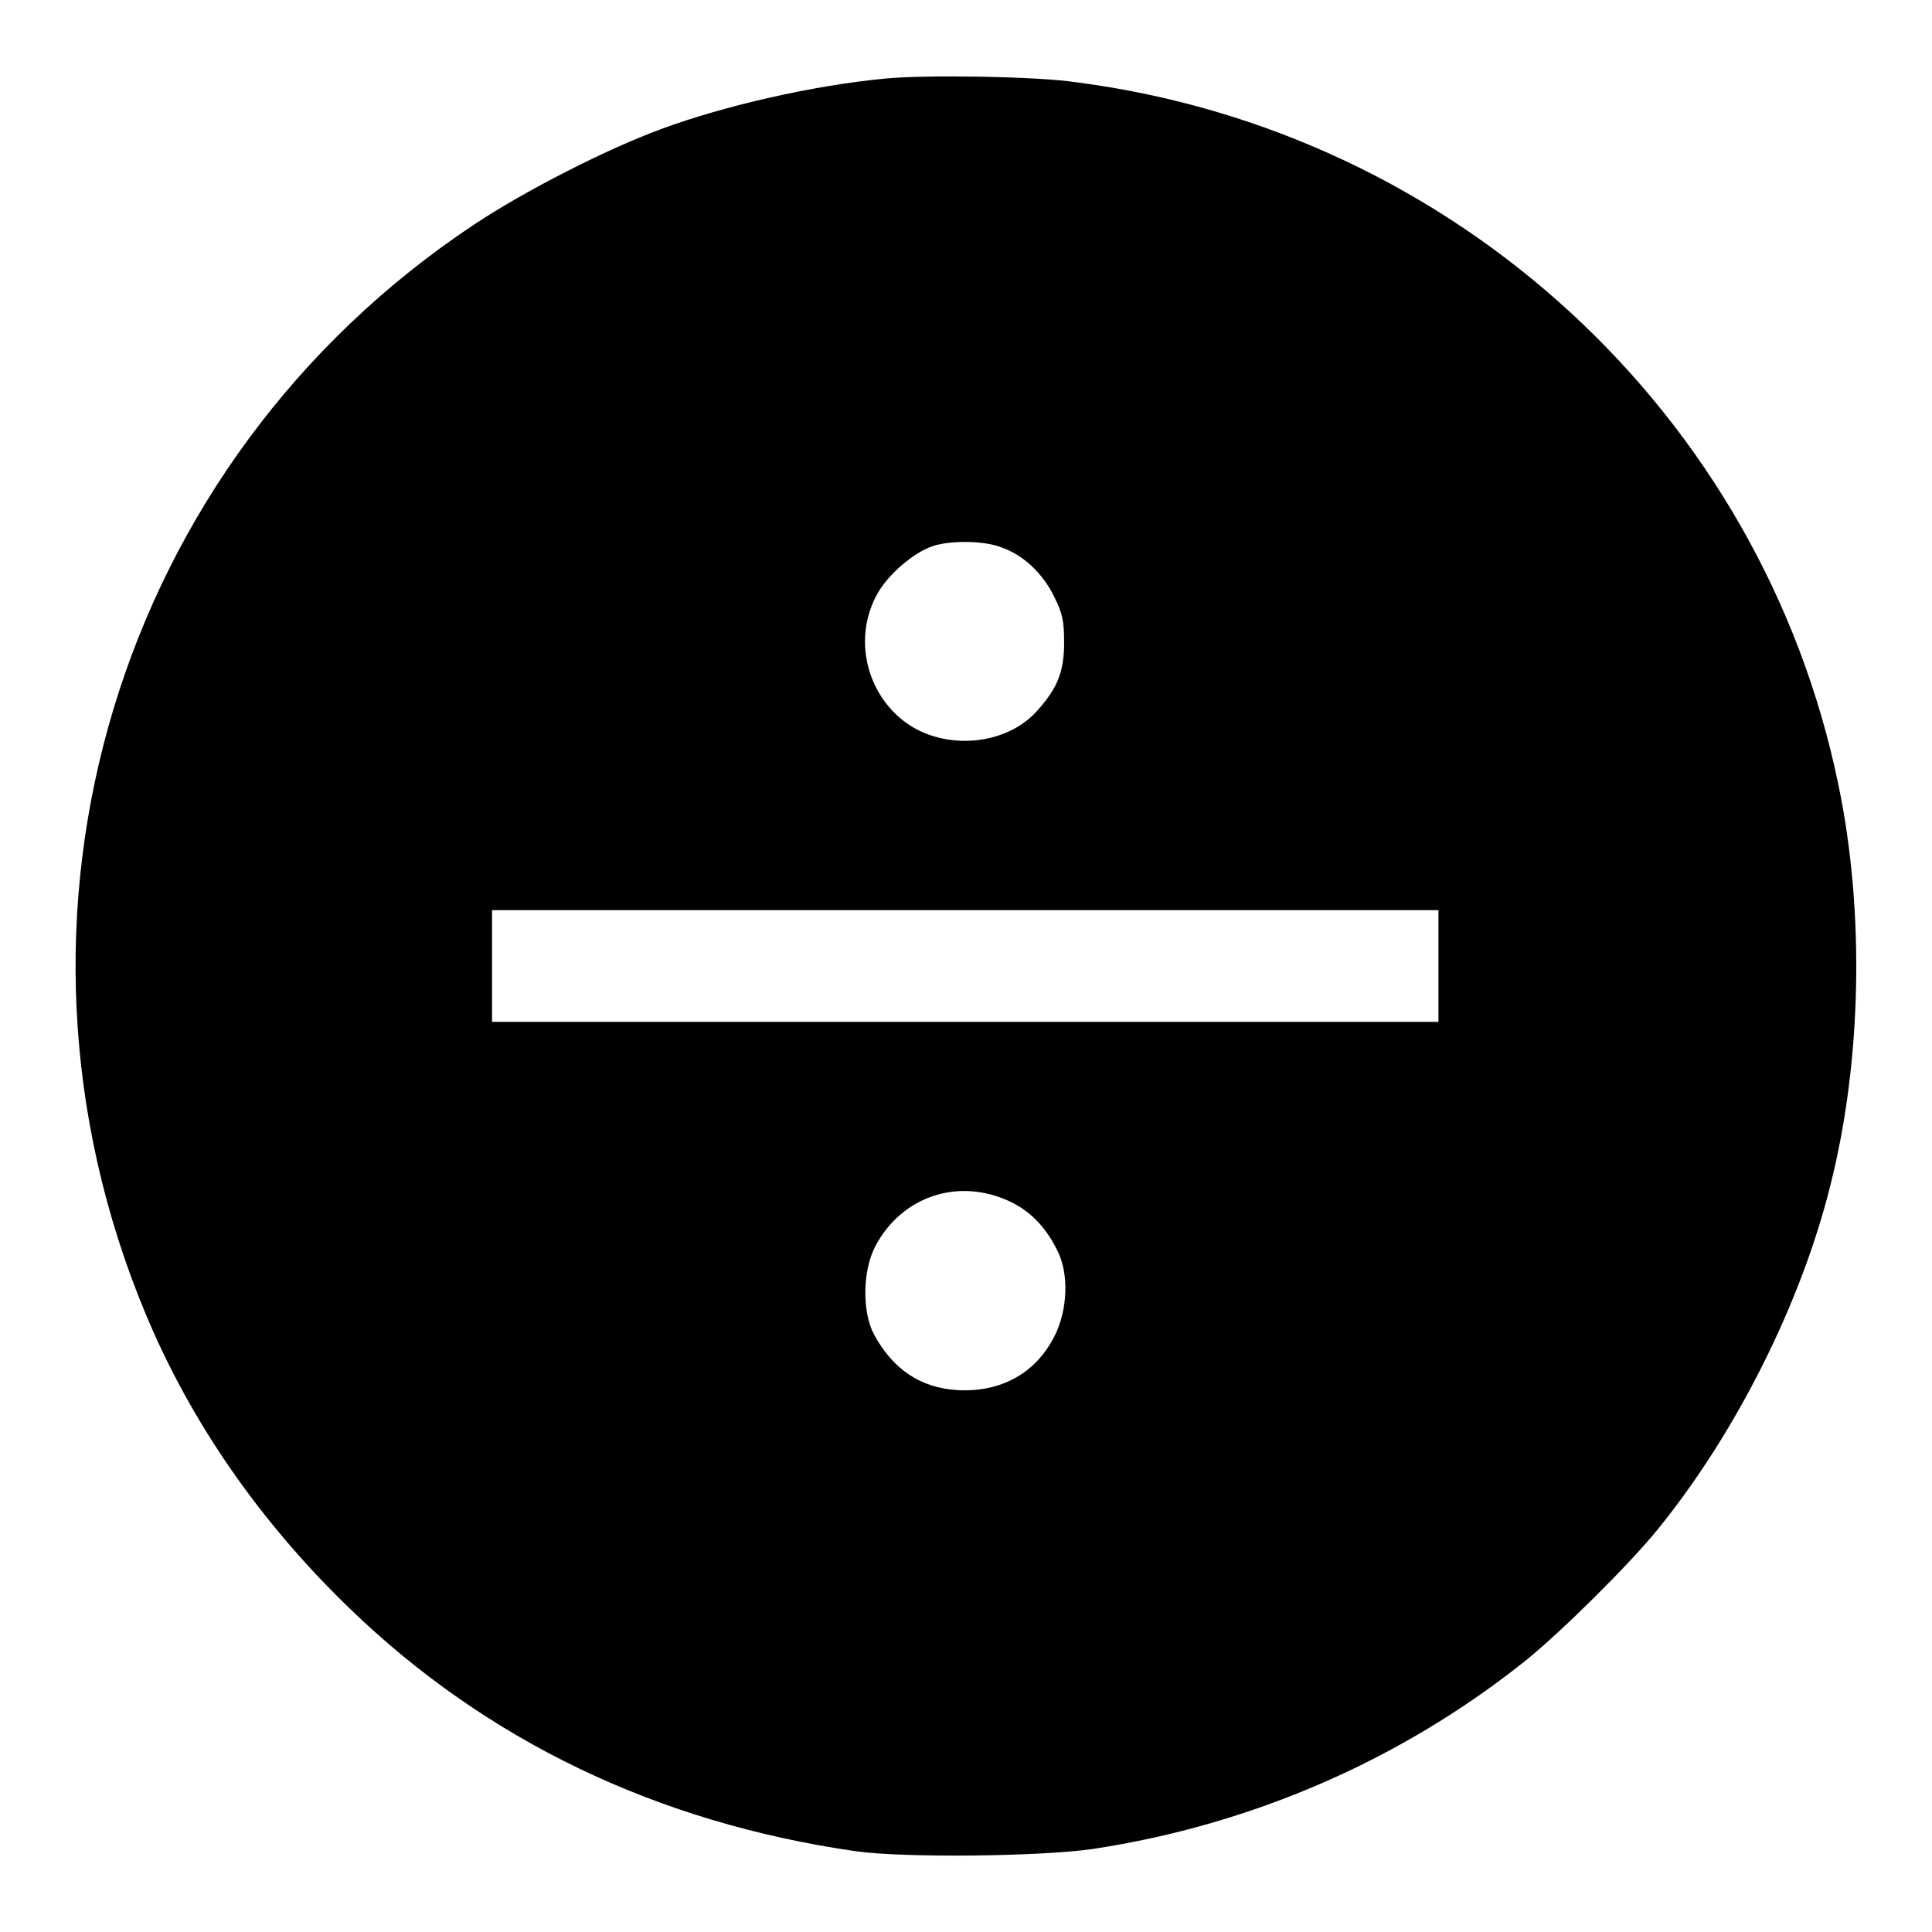 <?xml version="1.0" encoding="utf-8"?>
<!-- Svg Vector Icons : http://www.onlinewebfonts.com/icon -->
<!DOCTYPE svg PUBLIC "-//W3C//DTD SVG 1.1//EN" "http://www.w3.org/Graphics/SVG/1.1/DTD/svg11.dtd">
<svg version="1.1" xmlns="http://www.w3.org/2000/svg" xmlns:xlink="http://www.w3.org/1999/xlink" x="0px" y="0px" viewBox="0 0 256 256" enable-background="new 0 0 256 256" xml:space="preserve">
<g><g><g><path fill="#000000" d="M117.4,10.4c-9.6,0.9-21.4,3.6-29.8,6.7c-7.3,2.7-17.9,8.1-24.7,12.6C15.4,61.2-2.7,121.4,19.3,174.1c6,14.4,15.2,27.6,27,39c18.1,17.5,40.7,28.4,67.1,32.2c6.4,0.9,24.5,0.7,31.4-0.3c21.1-3.2,40.9-11.8,57.4-25c4.8-3.9,13.6-12.6,17.5-17.4c10.3-12.7,18.9-29.8,22.8-45.4c4.2-16.5,4.6-36.4,1.1-53.2c-10.1-49.1-50.7-86.6-101-93.1C137.3,10.1,122.6,9.9,117.4,10.4z M132.6,72.5c3,1,5.6,3.5,7.1,6.6c1.1,2.2,1.3,3.2,1.3,6.1c0,3.8-0.9,6-3.5,8.9c-4.1,4.7-12.2,5.4-17.4,1.7c-5.4-3.9-7.1-11.4-3.8-17.2c1.4-2.5,4.8-5.4,7.2-6.2C125.7,71.6,130.3,71.6,132.6,72.5z M190.6,128v7.4h-62.7H65.2V128v-7.4h62.7h62.7L190.6,128L190.6,128z M133.8,159.2c2.6,1.2,4.7,3.3,6.2,6.3c1.7,3.1,1.5,8.1-0.3,11.6c-2.5,4.9-7.1,7.4-12.8,7.1c-5-0.3-8.6-2.8-11.1-7.4c-1.6-3-1.5-8.5,0.2-11.7C119.5,158.5,127,156,133.8,159.2z"/></g></g></g>
</svg>